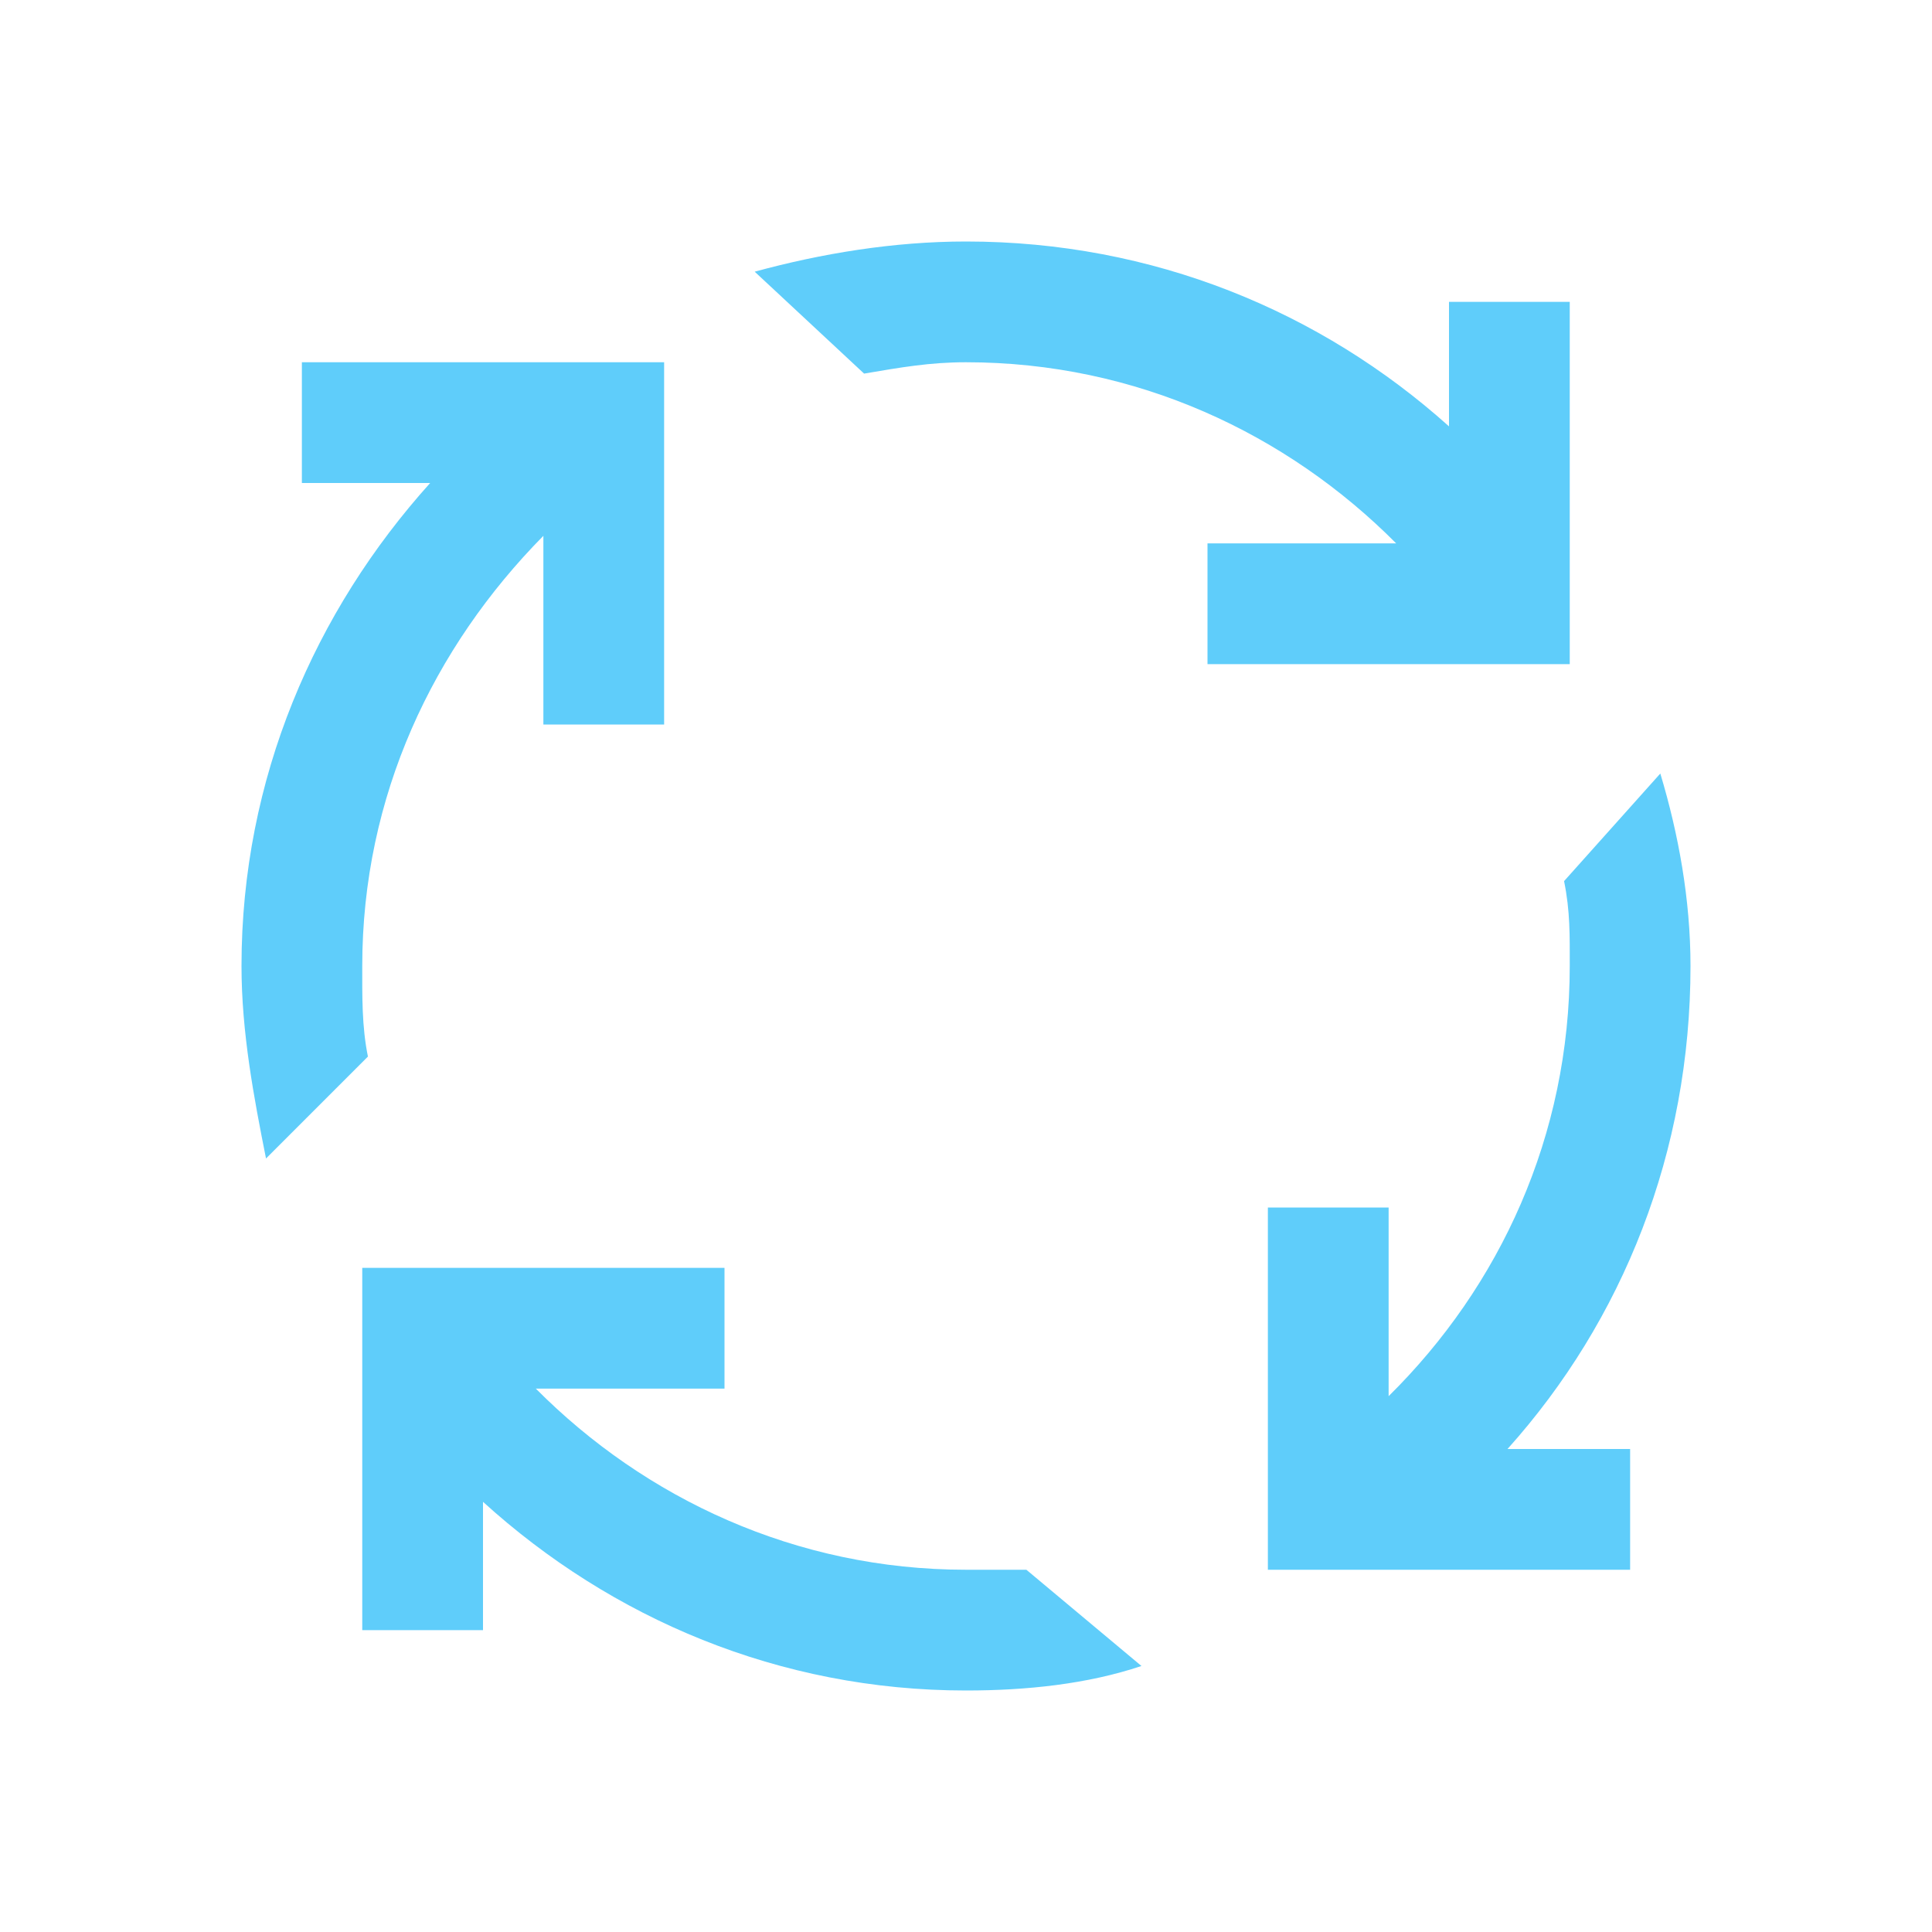 <svg width="32" height="32" viewBox="0 0 32 32" fill="none" xmlns="http://www.w3.org/2000/svg">
    <path d="M16 4C14.801 4 13.602 4.199 12.5 4.5L14.312 6.188C14.914 6.086 15.398 6 16 6C18.824 6 21.32 7.184 23.125 9H20V11H26V5H24V7.062C21.875 5.156 19.098 4 16 4ZM5 6V8H7.125C5.219 10.117 4 12.891 4 16C4 17.102 4.207 18.188 4.406 19.188L6.094 17.5C5.992 17 6 16.5 6 16C6 13.184 7.18 10.719 9 8.875V12H11V6H5ZM27.5 12.812L25.906 14.594C26.008 15.094 26 15.5 26 16C26 18.812 24.844 21.305 23 23.125V20H21V26H27V24H24.969C26.883 21.867 28 19.074 28 16C28 14.898 27.801 13.812 27.5 12.812ZM6 21V27H8V24.875C10.125 26.805 12.906 28 16 28C17 28 18.008 27.895 18.906 27.594L17 26H16C13.176 26 10.68 24.816 8.875 23H12V21H6Z" fill="#5FCDFA"/>
</svg>

